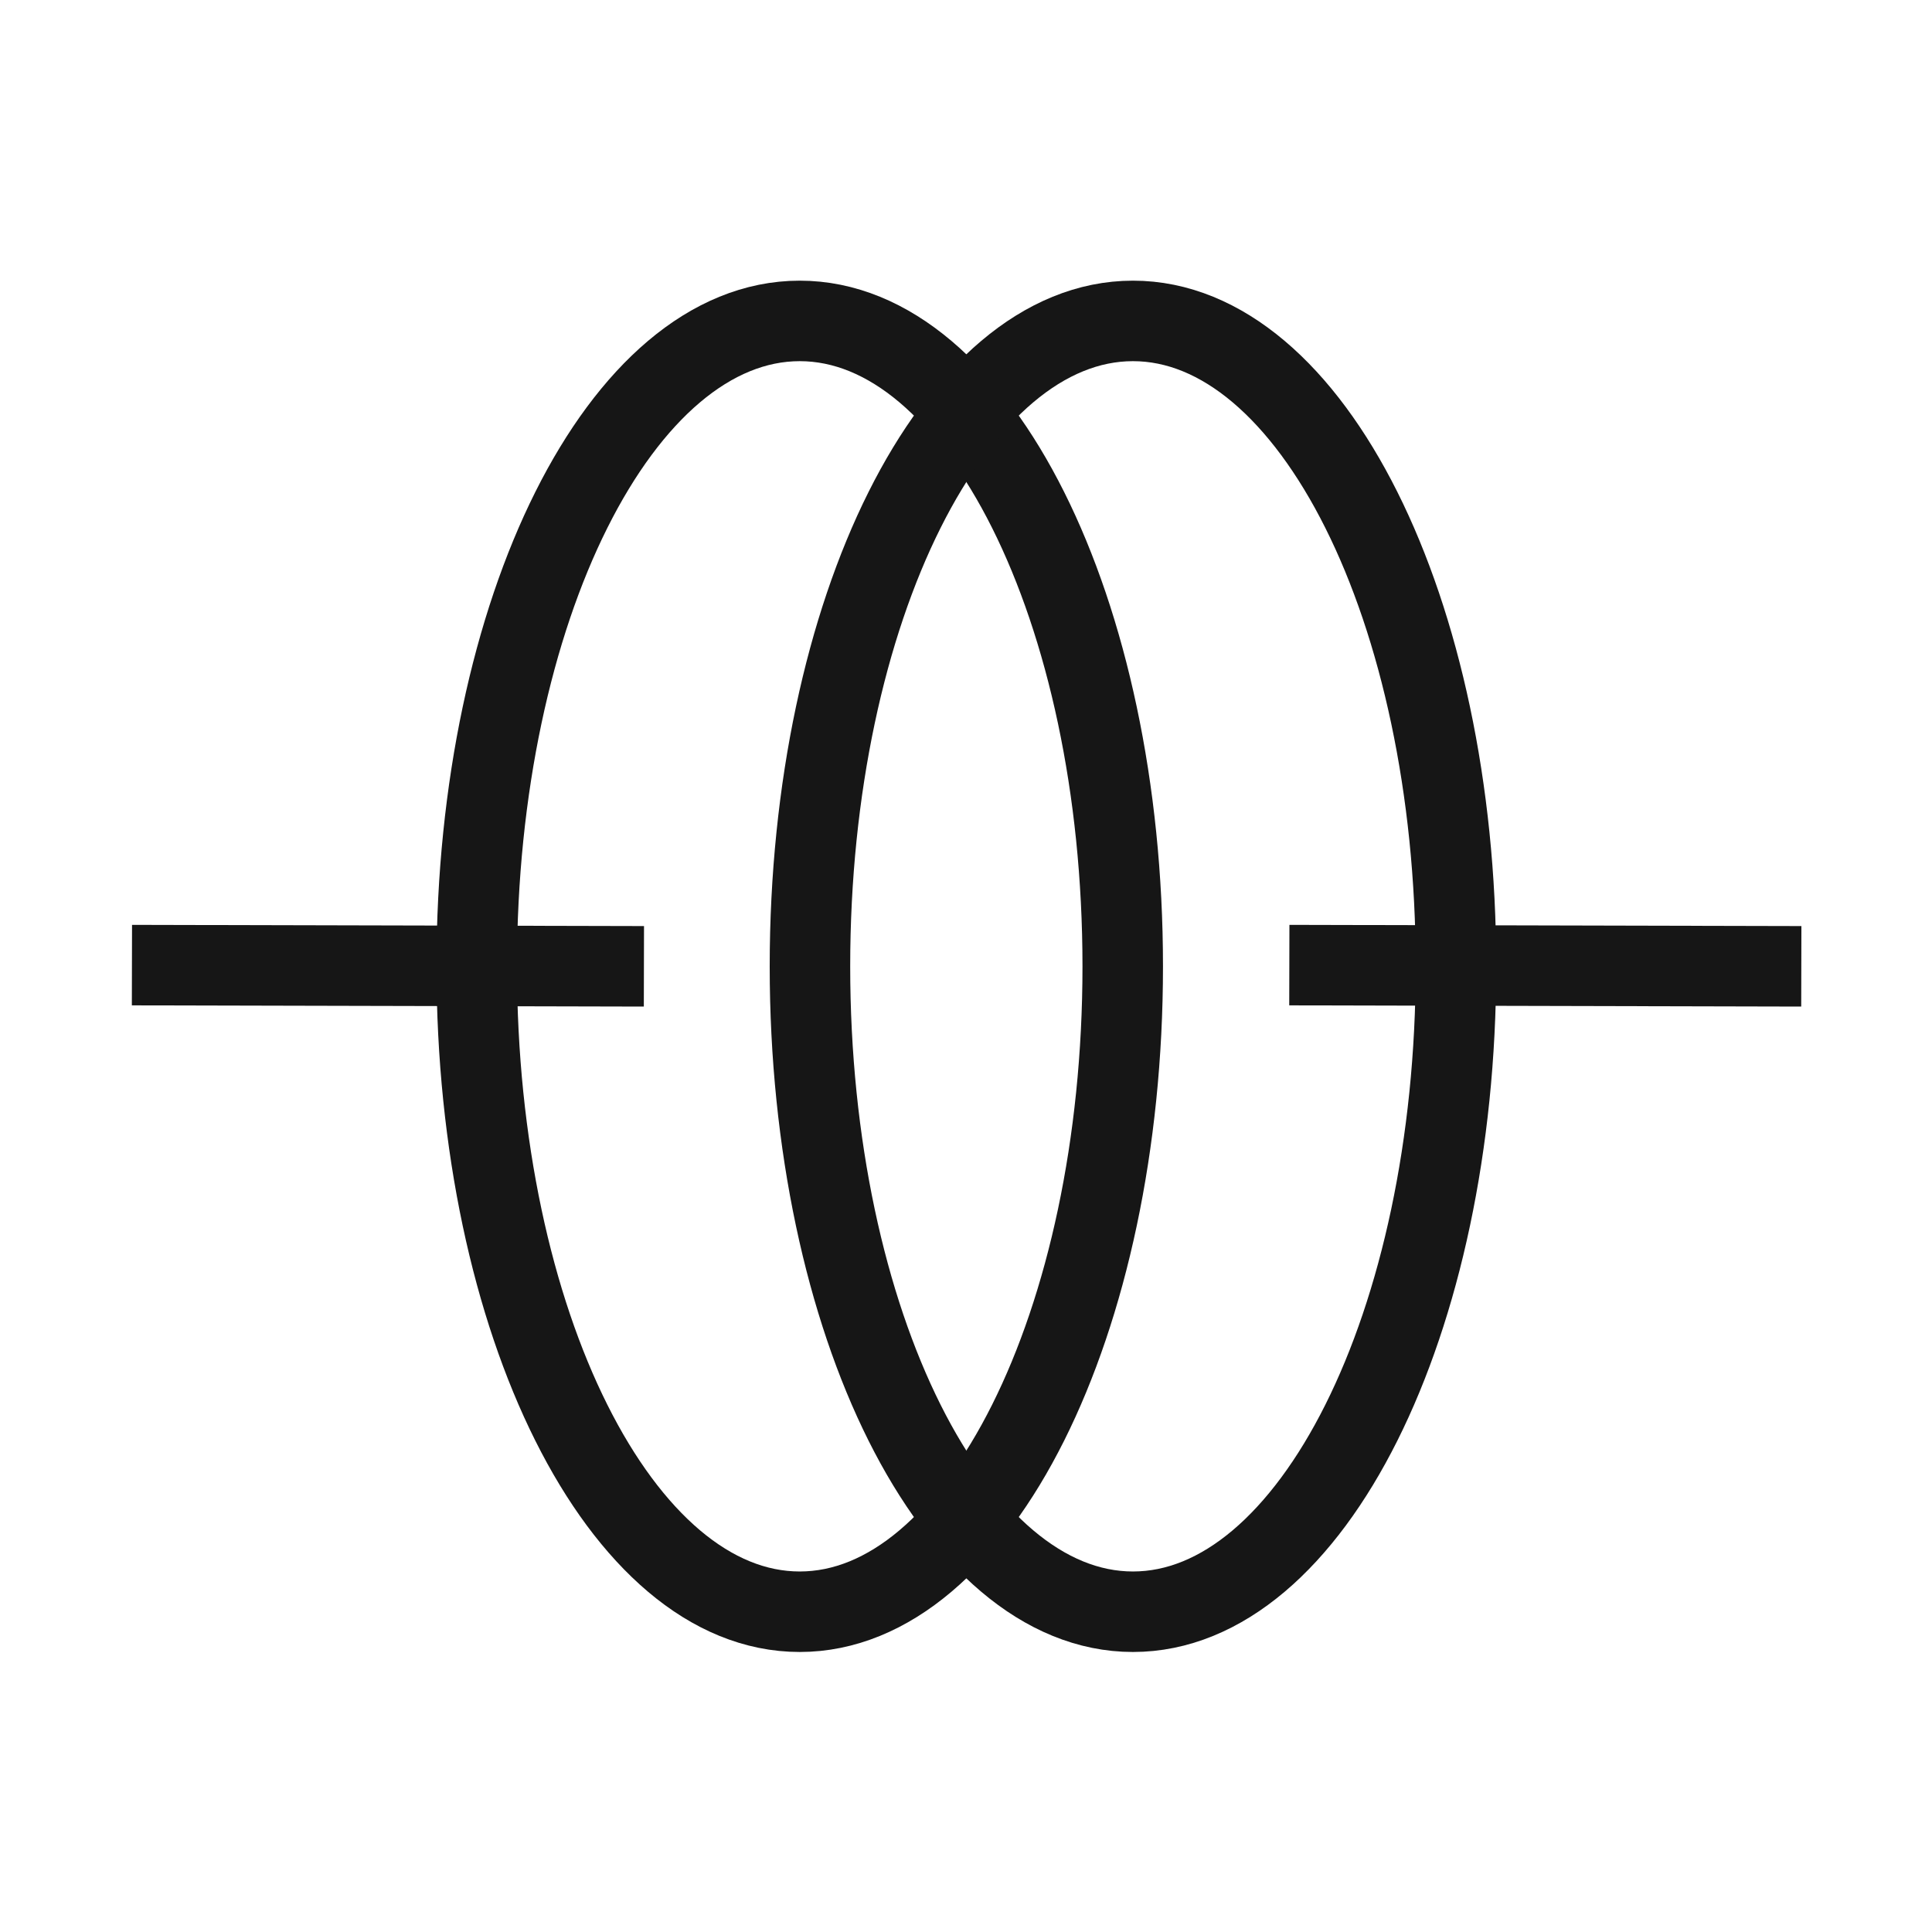 <svg width="48" height="48" viewBox="0 0 48 48" fill="none" xmlns="http://www.w3.org/2000/svg">
<g clip-path="url(#clip0_9304_16773)">
<path d="M3.278 23.978L15.998 24.008" stroke="#161616" stroke-width="2" stroke-miterlimit="10"/>
<path d="M32.033 23.978L44.753 24.008" stroke="#161616" stroke-width="2" stroke-miterlimit="10"/>
<path d="M27.894 24.008C27.894 15.152 24.301 7.973 19.869 7.973C15.437 7.973 11.844 15.152 11.844 24.008C11.844 32.864 15.437 40.043 19.869 40.043C24.301 40.043 27.894 32.864 27.894 24.008Z" stroke="#161616" stroke-width="2" stroke-miterlimit="10"/>
<path d="M36.173 24.008C36.173 15.152 32.58 7.973 28.148 7.973C23.716 7.973 20.123 15.152 20.123 24.008C20.123 32.864 23.716 40.043 28.148 40.043C32.58 40.043 36.173 32.864 36.173 24.008Z" stroke="#161616" stroke-width="2" stroke-miterlimit="10"/>
</g>
<defs>
<clipPath id="clip0_9304_16773">
<rect width="48" height="48" fill="white"/>
</clipPath>
</defs>
</svg>
